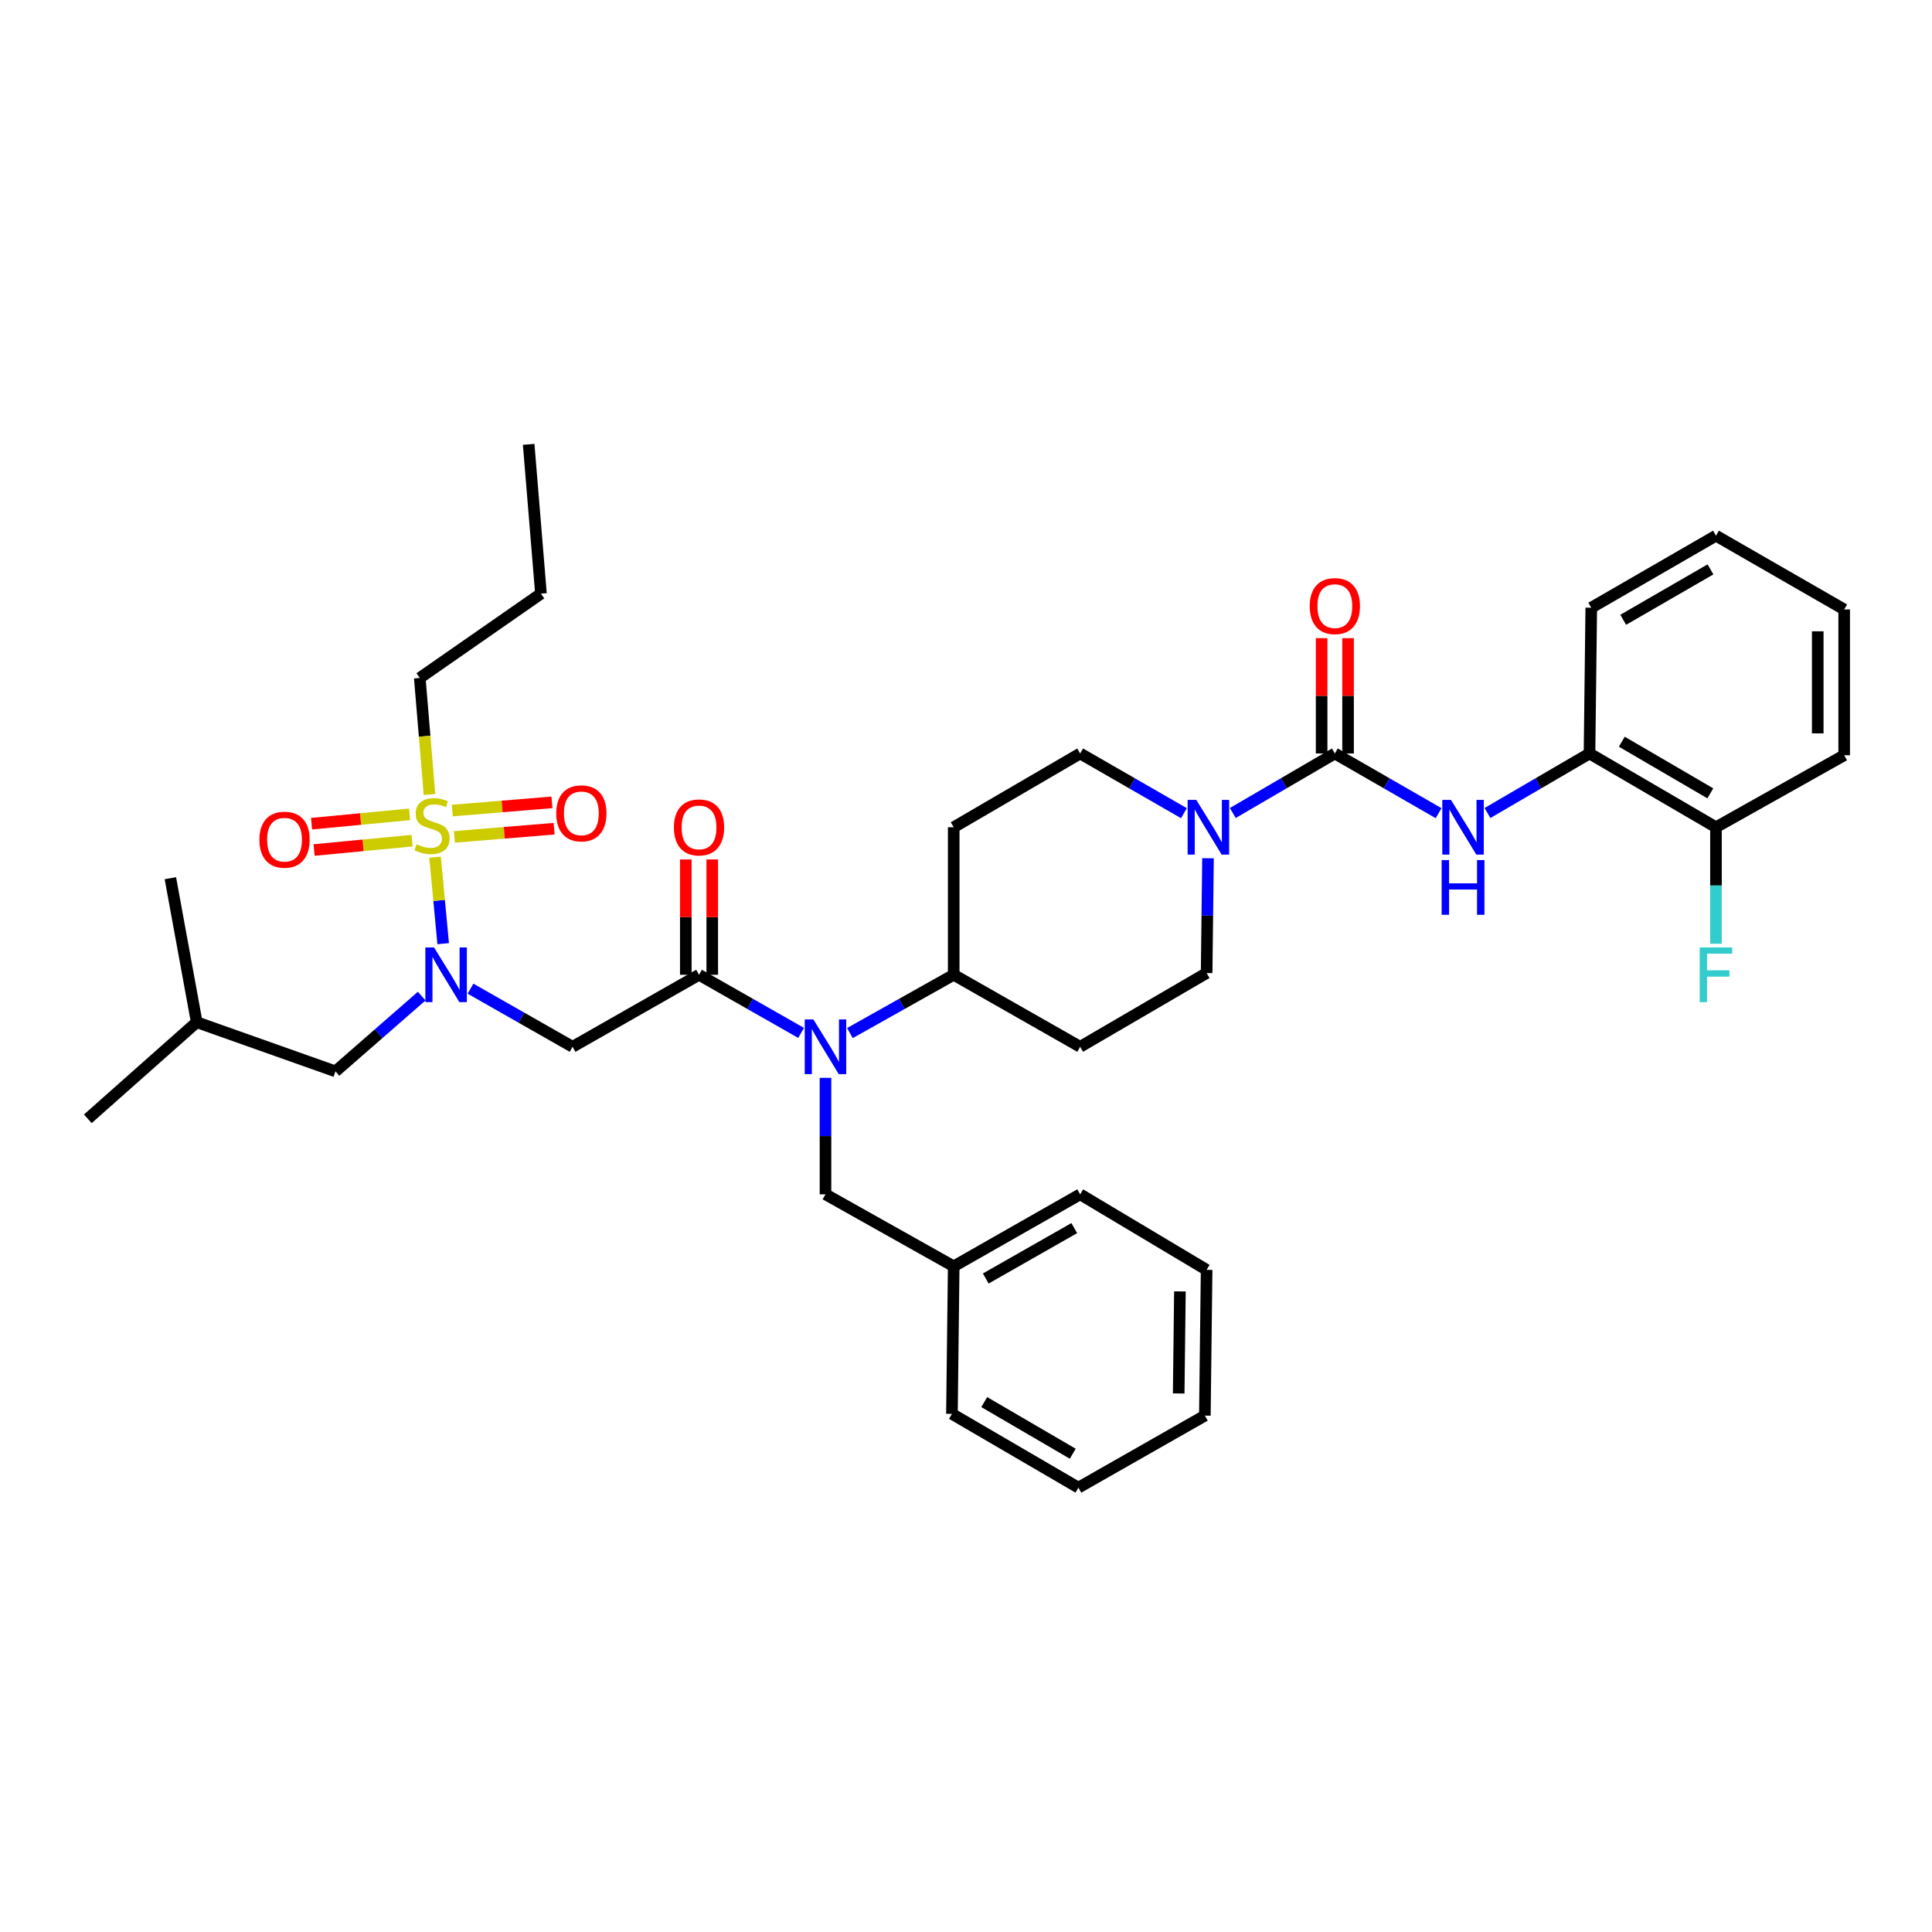 <?xml version='1.0' encoding='iso-8859-1'?>
<svg version='1.1' baseProfile='full'
              xmlns='http://www.w3.org/2000/svg'
                      xmlns:rdkit='http://www.rdkit.org/xml'
                      xmlns:xlink='http://www.w3.org/1999/xlink'
                  xml:space='preserve'
width='1000px' height='1000px' viewBox='0 0 1000 1000'>
<!-- END OF HEADER -->
<rect style='opacity:1.0;fill:#FFFFFF;stroke:none' width='1000' height='1000' x='0' y='0'> </rect>
<path class='bond-0' d='M 612.803,420.902 L 585.947,405.451' style='fill:none;fill-rule:evenodd;stroke:#0000FF;stroke-width:6px;stroke-linecap:butt;stroke-linejoin:miter;stroke-opacity:1' />
<path class='bond-0' d='M 585.947,405.451 L 559.091,390' style='fill:none;fill-rule:evenodd;stroke:#000000;stroke-width:6px;stroke-linecap:butt;stroke-linejoin:miter;stroke-opacity:1' />
<path class='bond-1' d='M 638.092,420.812 L 664.501,405.406' style='fill:none;fill-rule:evenodd;stroke:#0000FF;stroke-width:6px;stroke-linecap:butt;stroke-linejoin:miter;stroke-opacity:1' />
<path class='bond-1' d='M 664.501,405.406 L 690.911,390' style='fill:none;fill-rule:evenodd;stroke:#000000;stroke-width:6px;stroke-linecap:butt;stroke-linejoin:miter;stroke-opacity:1' />
<path class='bond-2' d='M 625.263,444.228 L 624.904,473.931' style='fill:none;fill-rule:evenodd;stroke:#0000FF;stroke-width:6px;stroke-linecap:butt;stroke-linejoin:miter;stroke-opacity:1' />
<path class='bond-2' d='M 624.904,473.931 L 624.545,503.634' style='fill:none;fill-rule:evenodd;stroke:#000000;stroke-width:6px;stroke-linecap:butt;stroke-linejoin:miter;stroke-opacity:1' />
<path class='bond-3' d='M 690.911,390 L 717.764,405.45' style='fill:none;fill-rule:evenodd;stroke:#000000;stroke-width:6px;stroke-linecap:butt;stroke-linejoin:miter;stroke-opacity:1' />
<path class='bond-3' d='M 717.764,405.45 L 744.616,420.901' style='fill:none;fill-rule:evenodd;stroke:#0000FF;stroke-width:6px;stroke-linecap:butt;stroke-linejoin:miter;stroke-opacity:1' />
<path class='bond-4' d='M 697.754,390 L 697.754,360.152' style='fill:none;fill-rule:evenodd;stroke:#000000;stroke-width:6px;stroke-linecap:butt;stroke-linejoin:miter;stroke-opacity:1' />
<path class='bond-4' d='M 697.754,360.152 L 697.754,330.304' style='fill:none;fill-rule:evenodd;stroke:#FF0000;stroke-width:6px;stroke-linecap:butt;stroke-linejoin:miter;stroke-opacity:1' />
<path class='bond-4' d='M 684.069,390 L 684.069,360.152' style='fill:none;fill-rule:evenodd;stroke:#000000;stroke-width:6px;stroke-linecap:butt;stroke-linejoin:miter;stroke-opacity:1' />
<path class='bond-4' d='M 684.069,360.152 L 684.069,330.304' style='fill:none;fill-rule:evenodd;stroke:#FF0000;stroke-width:6px;stroke-linecap:butt;stroke-linejoin:miter;stroke-opacity:1' />
<path class='bond-5' d='M 769.905,420.812 L 796.315,405.406' style='fill:none;fill-rule:evenodd;stroke:#0000FF;stroke-width:6px;stroke-linecap:butt;stroke-linejoin:miter;stroke-opacity:1' />
<path class='bond-5' d='M 796.315,405.406 L 822.725,390' style='fill:none;fill-rule:evenodd;stroke:#000000;stroke-width:6px;stroke-linecap:butt;stroke-linejoin:miter;stroke-opacity:1' />
<path class='bond-6' d='M 822.725,390 L 888.179,428.182' style='fill:none;fill-rule:evenodd;stroke:#000000;stroke-width:6px;stroke-linecap:butt;stroke-linejoin:miter;stroke-opacity:1' />
<path class='bond-6' d='M 839.439,383.906 L 885.256,410.634' style='fill:none;fill-rule:evenodd;stroke:#000000;stroke-width:6px;stroke-linecap:butt;stroke-linejoin:miter;stroke-opacity:1' />
<path class='bond-7' d='M 822.725,390 L 823.637,314.548' style='fill:none;fill-rule:evenodd;stroke:#000000;stroke-width:6px;stroke-linecap:butt;stroke-linejoin:miter;stroke-opacity:1' />
<path class='bond-8' d='M 888.179,428.182 L 888.179,458.33' style='fill:none;fill-rule:evenodd;stroke:#000000;stroke-width:6px;stroke-linecap:butt;stroke-linejoin:miter;stroke-opacity:1' />
<path class='bond-8' d='M 888.179,458.33 L 888.179,488.477' style='fill:none;fill-rule:evenodd;stroke:#33CCCC;stroke-width:6px;stroke-linecap:butt;stroke-linejoin:miter;stroke-opacity:1' />
<path class='bond-9' d='M 888.179,428.182 L 954.545,390.912' style='fill:none;fill-rule:evenodd;stroke:#000000;stroke-width:6px;stroke-linecap:butt;stroke-linejoin:miter;stroke-opacity:1' />
<path class='bond-10' d='M 243.53,511.734 L 269.946,526.775' style='fill:none;fill-rule:evenodd;stroke:#0000FF;stroke-width:6px;stroke-linecap:butt;stroke-linejoin:miter;stroke-opacity:1' />
<path class='bond-10' d='M 269.946,526.775 L 296.361,541.817' style='fill:none;fill-rule:evenodd;stroke:#000000;stroke-width:6px;stroke-linecap:butt;stroke-linejoin:miter;stroke-opacity:1' />
<path class='bond-11' d='M 229.393,488.446 L 227.288,466.066' style='fill:none;fill-rule:evenodd;stroke:#0000FF;stroke-width:6px;stroke-linecap:butt;stroke-linejoin:miter;stroke-opacity:1' />
<path class='bond-11' d='M 227.288,466.066 L 225.183,443.686' style='fill:none;fill-rule:evenodd;stroke:#CCCC00;stroke-width:6px;stroke-linecap:butt;stroke-linejoin:miter;stroke-opacity:1' />
<path class='bond-12' d='M 218.266,515.583 L 195.954,535.063' style='fill:none;fill-rule:evenodd;stroke:#0000FF;stroke-width:6px;stroke-linecap:butt;stroke-linejoin:miter;stroke-opacity:1' />
<path class='bond-12' d='M 195.954,535.063 L 173.641,554.544' style='fill:none;fill-rule:evenodd;stroke:#000000;stroke-width:6px;stroke-linecap:butt;stroke-linejoin:miter;stroke-opacity:1' />
<path class='bond-13' d='M 217.275,350.913 L 280,307.272' style='fill:none;fill-rule:evenodd;stroke:#000000;stroke-width:6px;stroke-linecap:butt;stroke-linejoin:miter;stroke-opacity:1' />
<path class='bond-14' d='M 217.275,350.913 L 219.788,381.073' style='fill:none;fill-rule:evenodd;stroke:#000000;stroke-width:6px;stroke-linecap:butt;stroke-linejoin:miter;stroke-opacity:1' />
<path class='bond-14' d='M 219.788,381.073 L 222.302,411.234' style='fill:none;fill-rule:evenodd;stroke:#CCCC00;stroke-width:6px;stroke-linecap:butt;stroke-linejoin:miter;stroke-opacity:1' />
<path class='bond-15' d='M 235.218,433.182 L 261.013,431.057' style='fill:none;fill-rule:evenodd;stroke:#CCCC00;stroke-width:6px;stroke-linecap:butt;stroke-linejoin:miter;stroke-opacity:1' />
<path class='bond-15' d='M 261.013,431.057 L 286.808,428.933' style='fill:none;fill-rule:evenodd;stroke:#FF0000;stroke-width:6px;stroke-linecap:butt;stroke-linejoin:miter;stroke-opacity:1' />
<path class='bond-15' d='M 234.095,419.543 L 259.89,417.418' style='fill:none;fill-rule:evenodd;stroke:#CCCC00;stroke-width:6px;stroke-linecap:butt;stroke-linejoin:miter;stroke-opacity:1' />
<path class='bond-15' d='M 259.89,417.418 L 285.684,415.294' style='fill:none;fill-rule:evenodd;stroke:#FF0000;stroke-width:6px;stroke-linecap:butt;stroke-linejoin:miter;stroke-opacity:1' />
<path class='bond-16' d='M 211.992,421.506 L 186.629,423.922' style='fill:none;fill-rule:evenodd;stroke:#CCCC00;stroke-width:6px;stroke-linecap:butt;stroke-linejoin:miter;stroke-opacity:1' />
<path class='bond-16' d='M 186.629,423.922 L 161.266,426.339' style='fill:none;fill-rule:evenodd;stroke:#FF0000;stroke-width:6px;stroke-linecap:butt;stroke-linejoin:miter;stroke-opacity:1' />
<path class='bond-16' d='M 213.29,435.129 L 187.927,437.546' style='fill:none;fill-rule:evenodd;stroke:#CCCC00;stroke-width:6px;stroke-linecap:butt;stroke-linejoin:miter;stroke-opacity:1' />
<path class='bond-16' d='M 187.927,437.546 L 162.565,439.963' style='fill:none;fill-rule:evenodd;stroke:#FF0000;stroke-width:6px;stroke-linecap:butt;stroke-linejoin:miter;stroke-opacity:1' />
<path class='bond-17' d='M 280,307.272 L 273.636,230.002' style='fill:none;fill-rule:evenodd;stroke:#000000;stroke-width:6px;stroke-linecap:butt;stroke-linejoin:miter;stroke-opacity:1' />
<path class='bond-18' d='M 173.641,554.544 L 101.823,529.089' style='fill:none;fill-rule:evenodd;stroke:#000000;stroke-width:6px;stroke-linecap:butt;stroke-linejoin:miter;stroke-opacity:1' />
<path class='bond-19' d='M 101.823,529.089 L 88.183,454.549' style='fill:none;fill-rule:evenodd;stroke:#000000;stroke-width:6px;stroke-linecap:butt;stroke-linejoin:miter;stroke-opacity:1' />
<path class='bond-20' d='M 101.823,529.089 L 45.455,579.094' style='fill:none;fill-rule:evenodd;stroke:#000000;stroke-width:6px;stroke-linecap:butt;stroke-linejoin:miter;stroke-opacity:1' />
<path class='bond-21' d='M 439.913,534.717 L 466.774,519.632' style='fill:none;fill-rule:evenodd;stroke:#0000FF;stroke-width:6px;stroke-linecap:butt;stroke-linejoin:miter;stroke-opacity:1' />
<path class='bond-21' d='M 466.774,519.632 L 493.636,504.547' style='fill:none;fill-rule:evenodd;stroke:#000000;stroke-width:6px;stroke-linecap:butt;stroke-linejoin:miter;stroke-opacity:1' />
<path class='bond-22' d='M 414.647,534.629 L 388.231,519.588' style='fill:none;fill-rule:evenodd;stroke:#0000FF;stroke-width:6px;stroke-linecap:butt;stroke-linejoin:miter;stroke-opacity:1' />
<path class='bond-22' d='M 388.231,519.588 L 361.815,504.547' style='fill:none;fill-rule:evenodd;stroke:#000000;stroke-width:6px;stroke-linecap:butt;stroke-linejoin:miter;stroke-opacity:1' />
<path class='bond-23' d='M 427.27,557.886 L 427.27,588.033' style='fill:none;fill-rule:evenodd;stroke:#0000FF;stroke-width:6px;stroke-linecap:butt;stroke-linejoin:miter;stroke-opacity:1' />
<path class='bond-23' d='M 427.27,588.033 L 427.27,618.181' style='fill:none;fill-rule:evenodd;stroke:#000000;stroke-width:6px;stroke-linecap:butt;stroke-linejoin:miter;stroke-opacity:1' />
<path class='bond-24' d='M 368.658,504.547 L 368.658,474.699' style='fill:none;fill-rule:evenodd;stroke:#000000;stroke-width:6px;stroke-linecap:butt;stroke-linejoin:miter;stroke-opacity:1' />
<path class='bond-24' d='M 368.658,474.699 L 368.658,444.851' style='fill:none;fill-rule:evenodd;stroke:#FF0000;stroke-width:6px;stroke-linecap:butt;stroke-linejoin:miter;stroke-opacity:1' />
<path class='bond-24' d='M 354.973,504.547 L 354.973,474.699' style='fill:none;fill-rule:evenodd;stroke:#000000;stroke-width:6px;stroke-linecap:butt;stroke-linejoin:miter;stroke-opacity:1' />
<path class='bond-24' d='M 354.973,474.699 L 354.973,444.851' style='fill:none;fill-rule:evenodd;stroke:#FF0000;stroke-width:6px;stroke-linecap:butt;stroke-linejoin:miter;stroke-opacity:1' />
<path class='bond-25' d='M 361.815,504.547 L 296.361,541.817' style='fill:none;fill-rule:evenodd;stroke:#000000;stroke-width:6px;stroke-linecap:butt;stroke-linejoin:miter;stroke-opacity:1' />
<path class='bond-26' d='M 493.636,655.451 L 559.091,618.181' style='fill:none;fill-rule:evenodd;stroke:#000000;stroke-width:6px;stroke-linecap:butt;stroke-linejoin:miter;stroke-opacity:1' />
<path class='bond-26' d='M 510.226,661.753 L 556.044,635.664' style='fill:none;fill-rule:evenodd;stroke:#000000;stroke-width:6px;stroke-linecap:butt;stroke-linejoin:miter;stroke-opacity:1' />
<path class='bond-27' d='M 493.636,655.451 L 492.724,731.816' style='fill:none;fill-rule:evenodd;stroke:#000000;stroke-width:6px;stroke-linecap:butt;stroke-linejoin:miter;stroke-opacity:1' />
<path class='bond-28' d='M 493.636,655.451 L 427.27,618.181' style='fill:none;fill-rule:evenodd;stroke:#000000;stroke-width:6px;stroke-linecap:butt;stroke-linejoin:miter;stroke-opacity:1' />
<path class='bond-29' d='M 493.636,504.547 L 493.636,428.182' style='fill:none;fill-rule:evenodd;stroke:#000000;stroke-width:6px;stroke-linecap:butt;stroke-linejoin:miter;stroke-opacity:1' />
<path class='bond-30' d='M 493.636,504.547 L 559.091,541.817' style='fill:none;fill-rule:evenodd;stroke:#000000;stroke-width:6px;stroke-linecap:butt;stroke-linejoin:miter;stroke-opacity:1' />
<path class='bond-31' d='M 559.091,618.181 L 624.545,657.276' style='fill:none;fill-rule:evenodd;stroke:#000000;stroke-width:6px;stroke-linecap:butt;stroke-linejoin:miter;stroke-opacity:1' />
<path class='bond-32' d='M 492.724,731.816 L 558.178,769.998' style='fill:none;fill-rule:evenodd;stroke:#000000;stroke-width:6px;stroke-linecap:butt;stroke-linejoin:miter;stroke-opacity:1' />
<path class='bond-32' d='M 509.438,725.722 L 555.256,752.449' style='fill:none;fill-rule:evenodd;stroke:#000000;stroke-width:6px;stroke-linecap:butt;stroke-linejoin:miter;stroke-opacity:1' />
<path class='bond-33' d='M 559.091,390 L 493.636,428.182' style='fill:none;fill-rule:evenodd;stroke:#000000;stroke-width:6px;stroke-linecap:butt;stroke-linejoin:miter;stroke-opacity:1' />
<path class='bond-34' d='M 559.091,541.817 L 624.545,503.634' style='fill:none;fill-rule:evenodd;stroke:#000000;stroke-width:6px;stroke-linecap:butt;stroke-linejoin:miter;stroke-opacity:1' />
<path class='bond-35' d='M 624.545,657.276 L 623.632,732.728' style='fill:none;fill-rule:evenodd;stroke:#000000;stroke-width:6px;stroke-linecap:butt;stroke-linejoin:miter;stroke-opacity:1' />
<path class='bond-35' d='M 610.724,668.428 L 610.085,721.245' style='fill:none;fill-rule:evenodd;stroke:#000000;stroke-width:6px;stroke-linecap:butt;stroke-linejoin:miter;stroke-opacity:1' />
<path class='bond-36' d='M 558.178,769.998 L 623.632,732.728' style='fill:none;fill-rule:evenodd;stroke:#000000;stroke-width:6px;stroke-linecap:butt;stroke-linejoin:miter;stroke-opacity:1' />
<path class='bond-37' d='M 823.637,314.548 L 888.179,277.27' style='fill:none;fill-rule:evenodd;stroke:#000000;stroke-width:6px;stroke-linecap:butt;stroke-linejoin:miter;stroke-opacity:1' />
<path class='bond-37' d='M 840.163,320.807 L 885.342,294.712' style='fill:none;fill-rule:evenodd;stroke:#000000;stroke-width:6px;stroke-linecap:butt;stroke-linejoin:miter;stroke-opacity:1' />
<path class='bond-38' d='M 954.545,390.912 L 954.545,315.452' style='fill:none;fill-rule:evenodd;stroke:#000000;stroke-width:6px;stroke-linecap:butt;stroke-linejoin:miter;stroke-opacity:1' />
<path class='bond-38' d='M 940.86,379.593 L 940.86,326.771' style='fill:none;fill-rule:evenodd;stroke:#000000;stroke-width:6px;stroke-linecap:butt;stroke-linejoin:miter;stroke-opacity:1' />
<path class='bond-39' d='M 954.545,315.452 L 888.179,277.27' style='fill:none;fill-rule:evenodd;stroke:#000000;stroke-width:6px;stroke-linecap:butt;stroke-linejoin:miter;stroke-opacity:1' />
<path  class='atom-0' d='M 619.197 414.022
L 628.477 429.022
Q 629.397 430.502, 630.877 433.182
Q 632.357 435.862, 632.437 436.022
L 632.437 414.022
L 636.197 414.022
L 636.197 442.342
L 632.317 442.342
L 622.357 425.942
Q 621.197 424.022, 619.957 421.822
Q 618.757 419.622, 618.397 418.942
L 618.397 442.342
L 614.717 442.342
L 614.717 414.022
L 619.197 414.022
' fill='#0000FF'/>
<path  class='atom-2' d='M 751.01 414.022
L 760.29 429.022
Q 761.21 430.502, 762.69 433.182
Q 764.17 435.862, 764.25 436.022
L 764.25 414.022
L 768.01 414.022
L 768.01 442.342
L 764.13 442.342
L 754.17 425.942
Q 753.01 424.022, 751.77 421.822
Q 750.57 419.622, 750.21 418.942
L 750.21 442.342
L 746.53 442.342
L 746.53 414.022
L 751.01 414.022
' fill='#0000FF'/>
<path  class='atom-2' d='M 746.19 445.174
L 750.03 445.174
L 750.03 457.214
L 764.51 457.214
L 764.51 445.174
L 768.35 445.174
L 768.35 473.494
L 764.51 473.494
L 764.51 460.414
L 750.03 460.414
L 750.03 473.494
L 746.19 473.494
L 746.19 445.174
' fill='#0000FF'/>
<path  class='atom-3' d='M 677.911 313.715
Q 677.911 306.915, 681.271 303.115
Q 684.631 299.315, 690.911 299.315
Q 697.191 299.315, 700.551 303.115
Q 703.911 306.915, 703.911 313.715
Q 703.911 320.595, 700.511 324.515
Q 697.111 328.395, 690.911 328.395
Q 684.671 328.395, 681.271 324.515
Q 677.911 320.635, 677.911 313.715
M 690.911 325.195
Q 695.231 325.195, 697.551 322.315
Q 699.911 319.395, 699.911 313.715
Q 699.911 308.155, 697.551 305.355
Q 695.231 302.515, 690.911 302.515
Q 686.591 302.515, 684.231 305.315
Q 681.911 308.115, 681.911 313.715
Q 681.911 319.435, 684.231 322.315
Q 686.591 325.195, 690.911 325.195
' fill='#FF0000'/>
<path  class='atom-6' d='M 879.759 490.387
L 896.599 490.387
L 896.599 493.627
L 883.559 493.627
L 883.559 502.227
L 895.159 502.227
L 895.159 505.507
L 883.559 505.507
L 883.559 518.707
L 879.759 518.707
L 879.759 490.387
' fill='#33CCCC'/>
<path  class='atom-7' d='M 224.647 490.387
L 233.927 505.387
Q 234.847 506.867, 236.327 509.547
Q 237.807 512.227, 237.887 512.387
L 237.887 490.387
L 241.647 490.387
L 241.647 518.707
L 237.767 518.707
L 227.807 502.307
Q 226.647 500.387, 225.407 498.187
Q 224.207 495.987, 223.847 495.307
L 223.847 518.707
L 220.167 518.707
L 220.167 490.387
L 224.647 490.387
' fill='#0000FF'/>
<path  class='atom-9' d='M 215.638 436.99
Q 215.958 437.11, 217.278 437.67
Q 218.598 438.23, 220.038 438.59
Q 221.518 438.91, 222.958 438.91
Q 225.638 438.91, 227.198 437.63
Q 228.758 436.31, 228.758 434.03
Q 228.758 432.47, 227.958 431.51
Q 227.198 430.55, 225.998 430.03
Q 224.798 429.51, 222.798 428.91
Q 220.278 428.15, 218.758 427.43
Q 217.278 426.71, 216.198 425.19
Q 215.158 423.67, 215.158 421.11
Q 215.158 417.55, 217.558 415.35
Q 219.998 413.15, 224.798 413.15
Q 228.078 413.15, 231.798 414.71
L 230.878 417.79
Q 227.478 416.39, 224.918 416.39
Q 222.158 416.39, 220.638 417.55
Q 219.118 418.67, 219.158 420.63
Q 219.158 422.15, 219.918 423.07
Q 220.718 423.99, 221.838 424.51
Q 222.998 425.03, 224.918 425.63
Q 227.478 426.43, 228.998 427.23
Q 230.518 428.03, 231.598 429.67
Q 232.718 431.27, 232.718 434.03
Q 232.718 437.95, 230.078 440.07
Q 227.478 442.15, 223.118 442.15
Q 220.598 442.15, 218.678 441.59
Q 216.798 441.07, 214.558 440.15
L 215.638 436.99
' fill='#CCCC00'/>
<path  class='atom-10' d='M 287.908 420.986
Q 287.908 414.186, 291.268 410.386
Q 294.628 406.586, 300.908 406.586
Q 307.188 406.586, 310.548 410.386
Q 313.908 414.186, 313.908 420.986
Q 313.908 427.866, 310.508 431.786
Q 307.108 435.666, 300.908 435.666
Q 294.668 435.666, 291.268 431.786
Q 287.908 427.906, 287.908 420.986
M 300.908 432.466
Q 305.228 432.466, 307.548 429.586
Q 309.908 426.666, 309.908 420.986
Q 309.908 415.426, 307.548 412.626
Q 305.228 409.786, 300.908 409.786
Q 296.588 409.786, 294.228 412.586
Q 291.908 415.386, 291.908 420.986
Q 291.908 426.706, 294.228 429.586
Q 296.588 432.466, 300.908 432.466
' fill='#FF0000'/>
<path  class='atom-11' d='M 134.274 434.626
Q 134.274 427.826, 137.634 424.026
Q 140.994 420.226, 147.274 420.226
Q 153.554 420.226, 156.914 424.026
Q 160.274 427.826, 160.274 434.626
Q 160.274 441.506, 156.874 445.426
Q 153.474 449.306, 147.274 449.306
Q 141.034 449.306, 137.634 445.426
Q 134.274 441.546, 134.274 434.626
M 147.274 446.106
Q 151.594 446.106, 153.914 443.226
Q 156.274 440.306, 156.274 434.626
Q 156.274 429.066, 153.914 426.266
Q 151.594 423.426, 147.274 423.426
Q 142.954 423.426, 140.594 426.226
Q 138.274 429.026, 138.274 434.626
Q 138.274 440.346, 140.594 443.226
Q 142.954 446.106, 147.274 446.106
' fill='#FF0000'/>
<path  class='atom-16' d='M 421.01 527.657
L 430.29 542.657
Q 431.21 544.137, 432.69 546.817
Q 434.17 549.497, 434.25 549.657
L 434.25 527.657
L 438.01 527.657
L 438.01 555.977
L 434.13 555.977
L 424.17 539.577
Q 423.01 537.657, 421.77 535.457
Q 420.57 533.257, 420.21 532.577
L 420.21 555.977
L 416.53 555.977
L 416.53 527.657
L 421.01 527.657
' fill='#0000FF'/>
<path  class='atom-18' d='M 348.815 428.262
Q 348.815 421.462, 352.175 417.662
Q 355.535 413.862, 361.815 413.862
Q 368.095 413.862, 371.455 417.662
Q 374.815 421.462, 374.815 428.262
Q 374.815 435.142, 371.415 439.062
Q 368.015 442.942, 361.815 442.942
Q 355.575 442.942, 352.175 439.062
Q 348.815 435.182, 348.815 428.262
M 361.815 439.742
Q 366.135 439.742, 368.455 436.862
Q 370.815 433.942, 370.815 428.262
Q 370.815 422.702, 368.455 419.902
Q 366.135 417.062, 361.815 417.062
Q 357.495 417.062, 355.135 419.862
Q 352.815 422.662, 352.815 428.262
Q 352.815 433.982, 355.135 436.862
Q 357.495 439.742, 361.815 439.742
' fill='#FF0000'/>
</svg>
